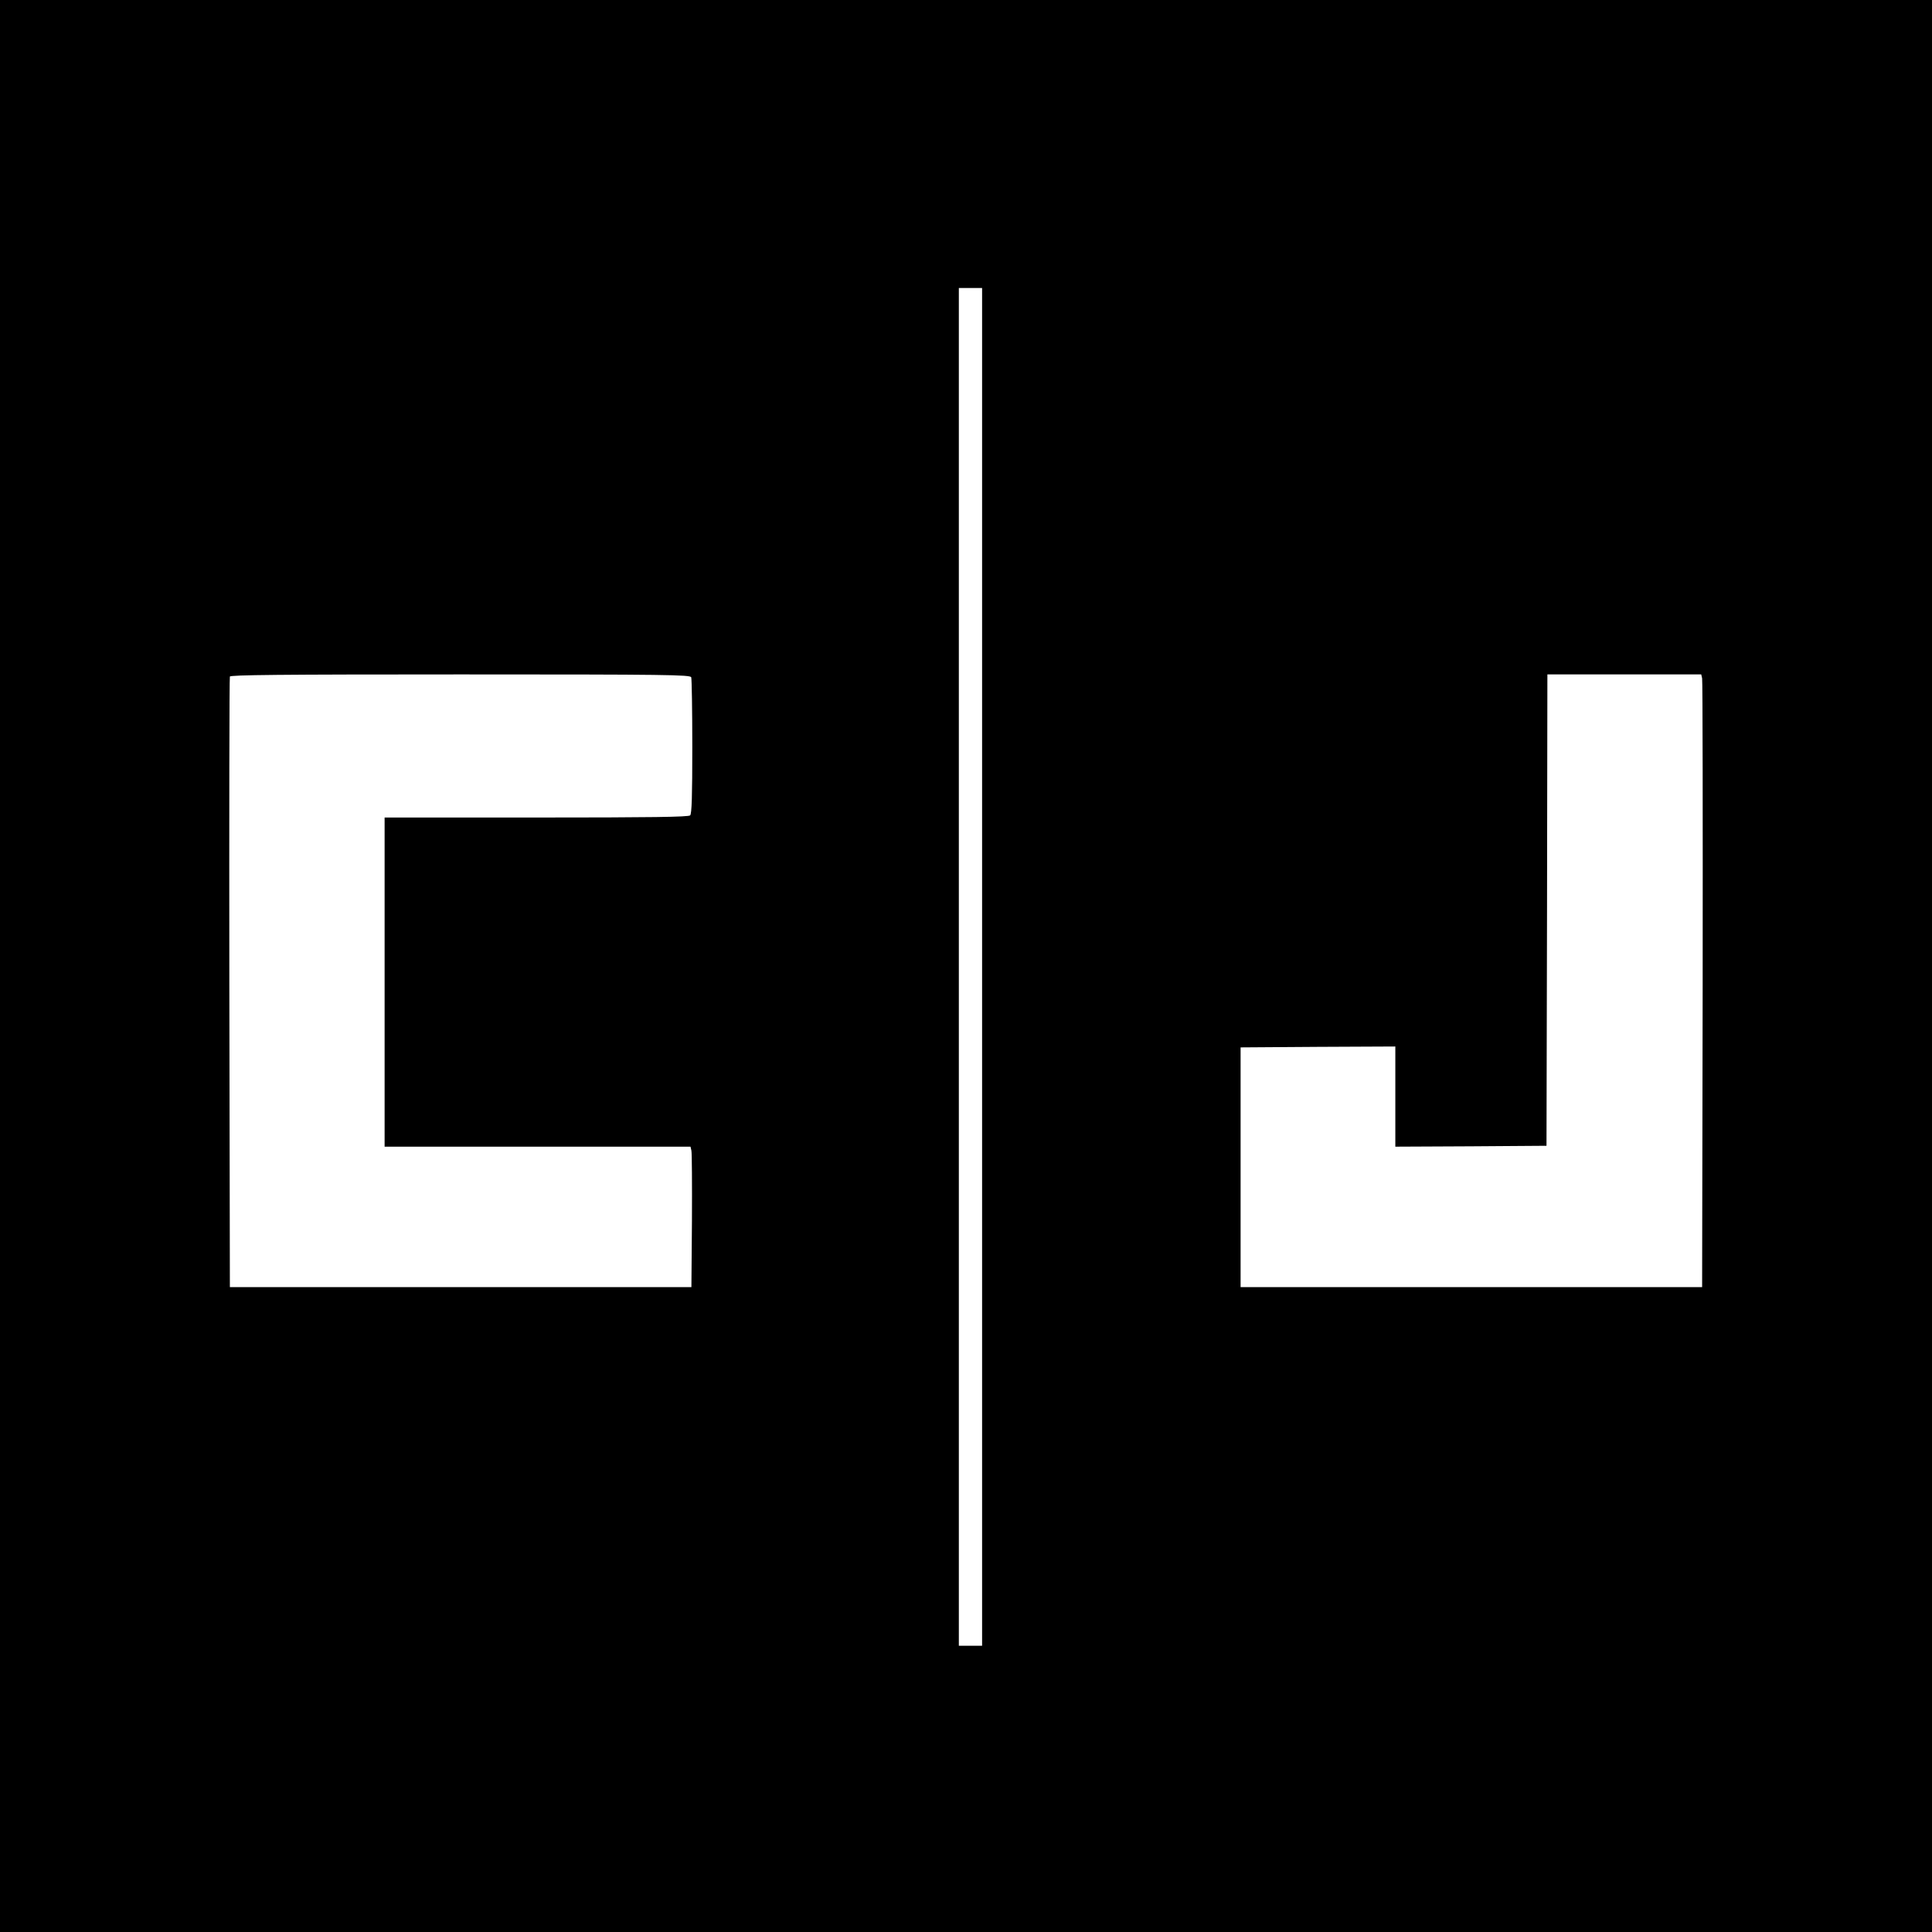 <?xml version="1.0" standalone="no"?>
<!DOCTYPE svg PUBLIC "-//W3C//DTD SVG 20010904//EN"
 "http://www.w3.org/TR/2001/REC-SVG-20010904/DTD/svg10.dtd">
<svg version="1.0" xmlns="http://www.w3.org/2000/svg"
 width="1080pt" height="1080pt" viewBox="0 0 1080 1080"
 preserveAspectRatio="xMidYMid meet">
<g transform="translate(0,1080) scale(0.1,-0.1)"
fill="#000000" stroke="none">
<path d="M0 5400 l0 -5400 5400 0 5400 0 0 5400 0 5400 -5400 0 -5400 0 0
-5400z m5490 -5 l0 -3795 -65 0 -65 0 0 3795 0 3795 65 0 65 0 0 -3795z
m-1626 1619 c3 -9 6 -183 6 -388 0 -276 -3 -375 -12 -384 -9 -9 -214 -12 -860
-12 l-848 0 0 -920 0 -920 855 0 855 0 5 -22 c3 -13 4 -189 3 -393 l-3 -370
-1290 0 -1290 0 -3 1700 c-1 935 0 1706 3 1713 3 9 270 12 1289 12 1161 0
1284 -2 1290 -16z m5651 -6 c3 -13 4 -783 3 -1713 l-3 -1690 -1290 0 -1290 0
0 670 0 670 433 3 432 2 0 -280 0 -280 423 2 422 3 3 1318 2 1317 430 0 430 0
5 -22z"/>
</g>
</svg>
